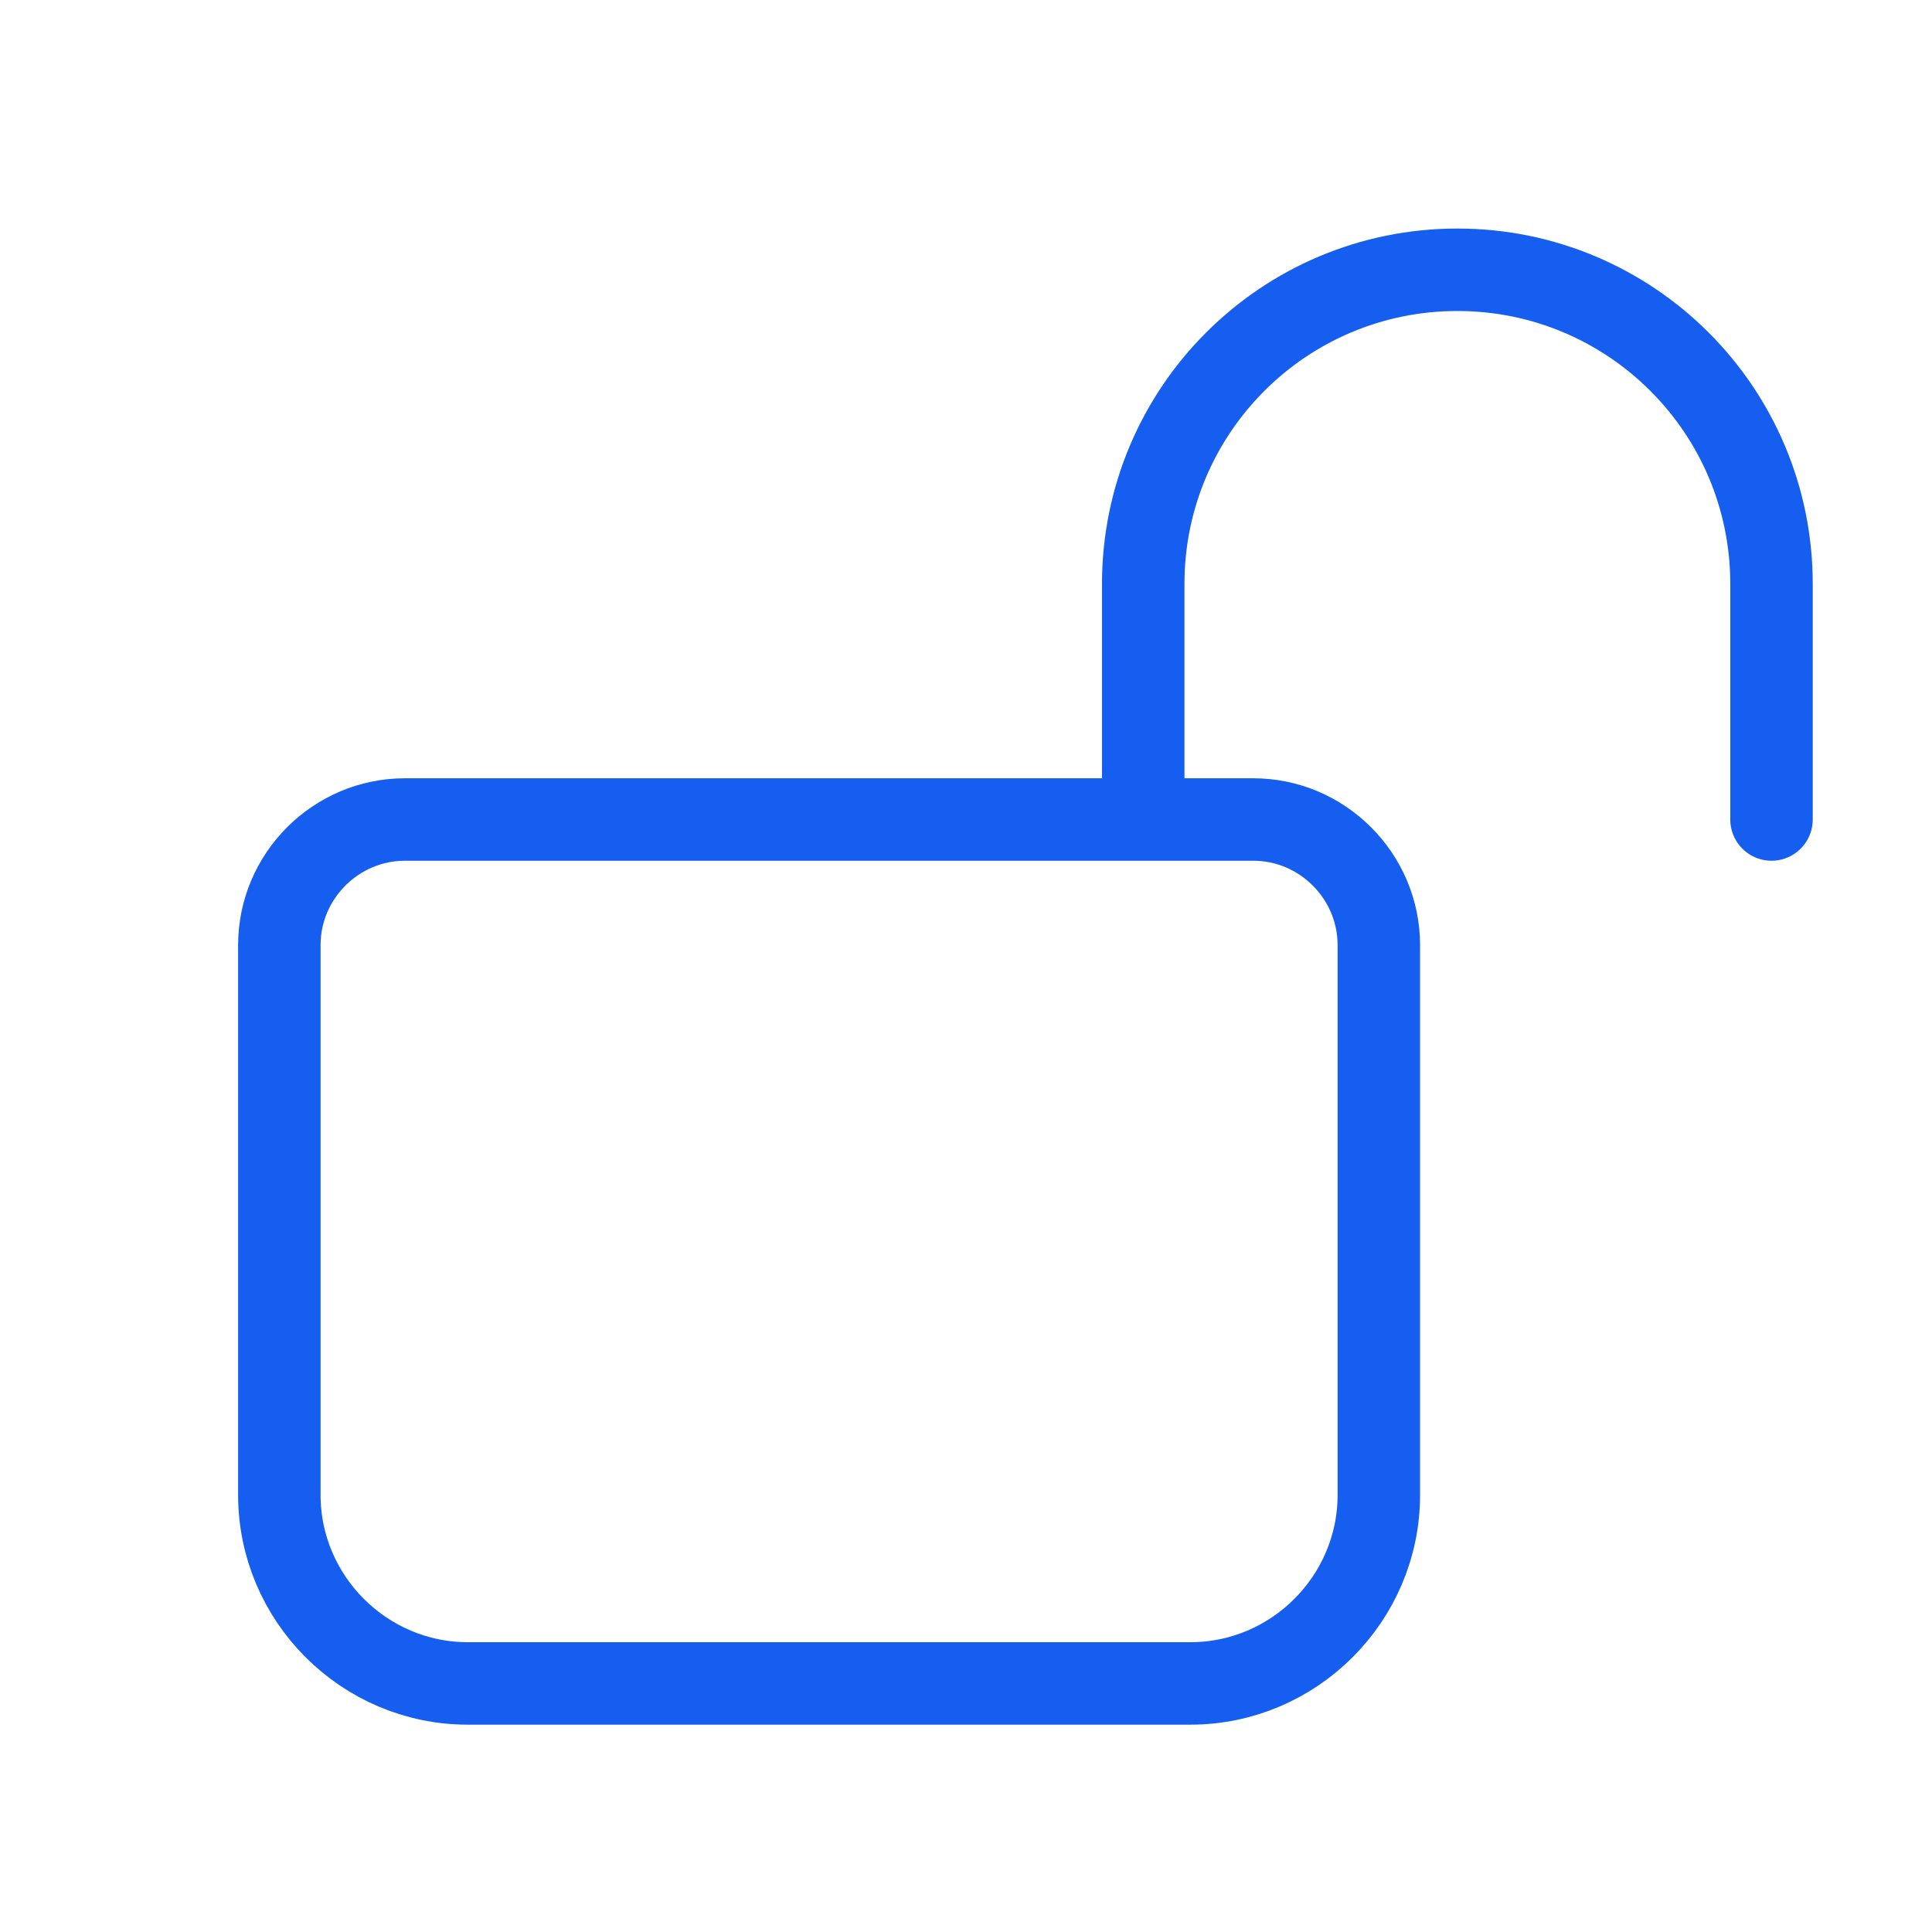 <svg width="41" height="41" viewBox="0 0 41 41" fill="none" xmlns="http://www.w3.org/2000/svg">
<path d="M24.261 17.391V12.391C24.261 8.708 27.244 5.725 30.928 5.725C34.611 5.725 37.594 8.708 37.594 12.391V17.391M8.594 17.391H26.594C28.061 17.391 29.261 18.591 29.261 20.058V31.725C29.261 33.925 27.461 35.725 25.261 35.725H9.928C7.728 35.725 5.928 33.925 5.928 31.725V20.058C5.928 18.591 7.128 17.391 8.594 17.391Z" stroke="#155EEF" stroke-width="1.75" stroke-miterlimit="10" stroke-linecap="round" stroke-linejoin="round"/>
</svg>
